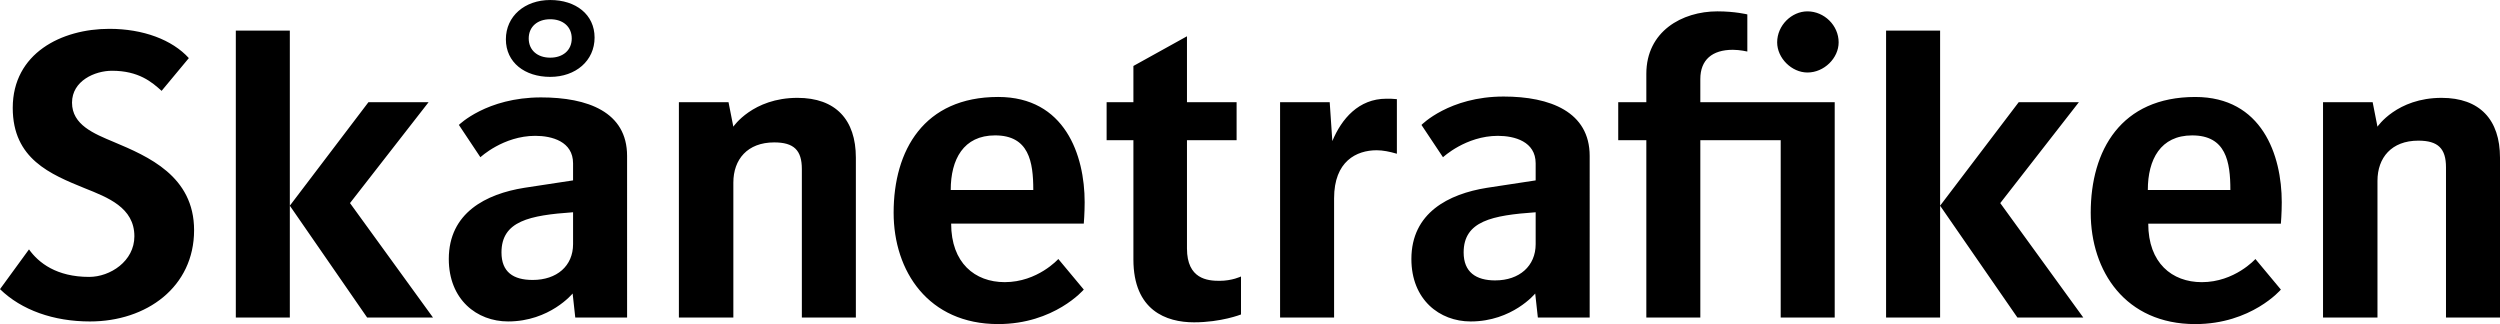 <svg fill="none" height="21" width="162" xmlns="http://www.w3.org/2000/svg"
  xmlns:xlink="http://www.w3.org/1999/xlink">
  <clipPath id="a">
    <path d="m0 0h162v21h-162z" />
  </clipPath>
  <g clip-path="url(#a)">
    <path clip-rule="evenodd"
      d="m34.517 18.141c-1.252 0-2.021-.509-2.021-1.783 0-2.038 1.821-2.406 4.639-2.604v2.066c0 1.415-1.053 2.321-2.618 2.321zm6.118-8.037c0-2.858-2.561-3.792-5.577-3.792-3.529 0-5.322 1.783-5.322 1.783l1.394 2.094s1.48-1.387 3.557-1.387c1.082 0 2.448.368 2.448 1.783v1.104l-3.159.481c-2.475.396-4.894 1.614-4.894 4.613 0 2.632 1.821 4.047 3.842 4.047 2.703 0 4.183-1.811 4.183-1.811l.171 1.557h3.358zm-25.354 10.471h3.5v-18.594h-3.5zm7.399-7.415 5.093-6.538h-3.898l-5.094 6.707 5.008 7.245h4.268zm38.927-.849c0-1.981.825-3.538 2.874-3.538 2.191 0 2.476 1.698 2.476 3.538zm8.622 2.18s.057-.68.057-1.387c0-3.057-1.28-6.821-5.606-6.821-4.809 0-6.773 3.453-6.773 7.5 0 3.792 2.248 7.217 6.773 7.217 3.642 0 5.549-2.236 5.549-2.236l-1.65-1.981s-1.337 1.5-3.472 1.5c-1.935 0-3.472-1.245-3.472-3.792zm83.519-7.868h-3.216v13.953h3.528v-8.858c0-1.5.911-2.604 2.647-2.604 1.28 0 1.793.509 1.793 1.726v9.736h3.5v-10.358c0-2.462-1.309-3.877-3.785-3.877-2.902 0-4.155 1.868-4.155 1.868zm-14.569 5.689c0-1.981.824-3.538 2.874-3.538 2.19 0 2.475 1.698 2.475 3.538zm8.622 2.18s.057-.68.057-1.387c0-3.057-1.281-6.821-5.607-6.821-4.809 0-6.772 3.453-6.772 7.5 0 3.792 2.249 7.217 6.772 7.217 3.643 0 5.55-2.236 5.55-2.236l-1.651-1.981s-1.337 1.5-3.472 1.5c-1.934 0-3.471-1.245-3.471-3.792zm-112.146-10.755c-.825 0-1.394-.481-1.394-1.245 0-.764.569-1.245 1.394-1.245.826 0 1.394.481 1.394 1.245 0 .764-.569 1.245-1.394 1.245zm0-3.736c-1.651 0-2.874 1.047-2.874 2.547 0 1.5 1.224 2.434 2.874 2.434 1.65 0 2.874-1.047 2.874-2.547 0-1.5-1.224-2.434-2.874-2.434zm41.261 9.085h3.216v-2.462h-3.216v-4.273l-3.471 1.924v2.349h-1.736v2.462h1.736v7.726c0 3.311 2.134 4.075 3.927 4.075 1.764 0 3.045-.509 3.045-.509v-2.462s-.569.282-1.395.282c-.768 0-2.106-.113-2.106-2.094zm45.302 11.49h3.501v-18.594h-3.501zm7.399-7.415 5.094-6.538h-3.899l-5.093 6.707 5.008 7.245h4.269zm-14.228 7.415h3.5v-13.953h-8.708v-1.5c0-1.245.769-1.896 2.106-1.896.455 0 .94.113.94.113v-2.406s-.797-.198-1.936-.198c-2.304 0-4.609 1.302-4.609 4.047v1.84h-1.821v2.462h1.821v11.49h3.499v-11.49h5.208zm-18.496-2.405c-1.252 0-2.049-.538-2.049-1.812 0-2.038 1.85-2.406 4.667-2.604v2.066c0 1.415-1.053 2.349-2.618 2.349zm6.118-8.066c0-2.858-2.561-3.849-5.578-3.849-3.528 0-5.322 1.84-5.322 1.84l1.395 2.094s1.48-1.387 3.557-1.387c1.081 0 2.448.368 2.448 1.783v1.104l-3.159.481c-2.476.396-4.894 1.614-4.894 4.613 0 2.632 1.821 4.047 3.841 4.047 2.704 0 4.183-1.811 4.183-1.811l.171 1.557h3.358zm-16.562 2.745c0-2.406 1.451-3.113 2.76-3.113.399 0 .825.085 1.309.226v-3.538c-.256-.028-.456-.028-.682-.028-1.794 0-2.902 1.302-3.501 2.745l-.17-2.519h-3.216v13.953h3.5zm-39.241-6.226h-3.216v13.953h3.529v-8.745c0-1.5.911-2.604 2.646-2.604 1.28 0 1.793.509 1.793 1.726v9.622h3.5v-10.358c0-2.462-1.309-3.877-3.785-3.877-2.903 0-4.155 1.868-4.155 1.868zm-41.375 14.207c3.67 0 6.744-2.236 6.744-5.915 0-3.509-2.988-4.783-5.207-5.717-1.281-.538-2.703-1.104-2.703-2.547 0-1.415 1.48-2.066 2.59-2.066 1.735 0 2.589.736 3.215 1.302l1.765-2.123c-1.082-1.189-2.96-1.896-5.151-1.896-3.102 0-6.26 1.585-6.26 5.123 0 3.311 2.447 4.302 4.667 5.207 1.48.594 3.215 1.245 3.215 3.113 0 1.613-1.565 2.632-2.931 2.632-2.106 0-3.272-.906-3.898-1.783l-1.878 2.576c1.394 1.359 3.472 2.094 5.834 2.094zm113.311-18.085c0-1.104-.939-2.009-2.021-2.009-1.023 0-1.963.906-1.963 2.009 0 1.019.94 1.953 1.963 1.953 1.082 0 2.021-.934 2.021-1.953z"
      fill="#000" fill-rule="evenodd" />
  </g>
</svg>